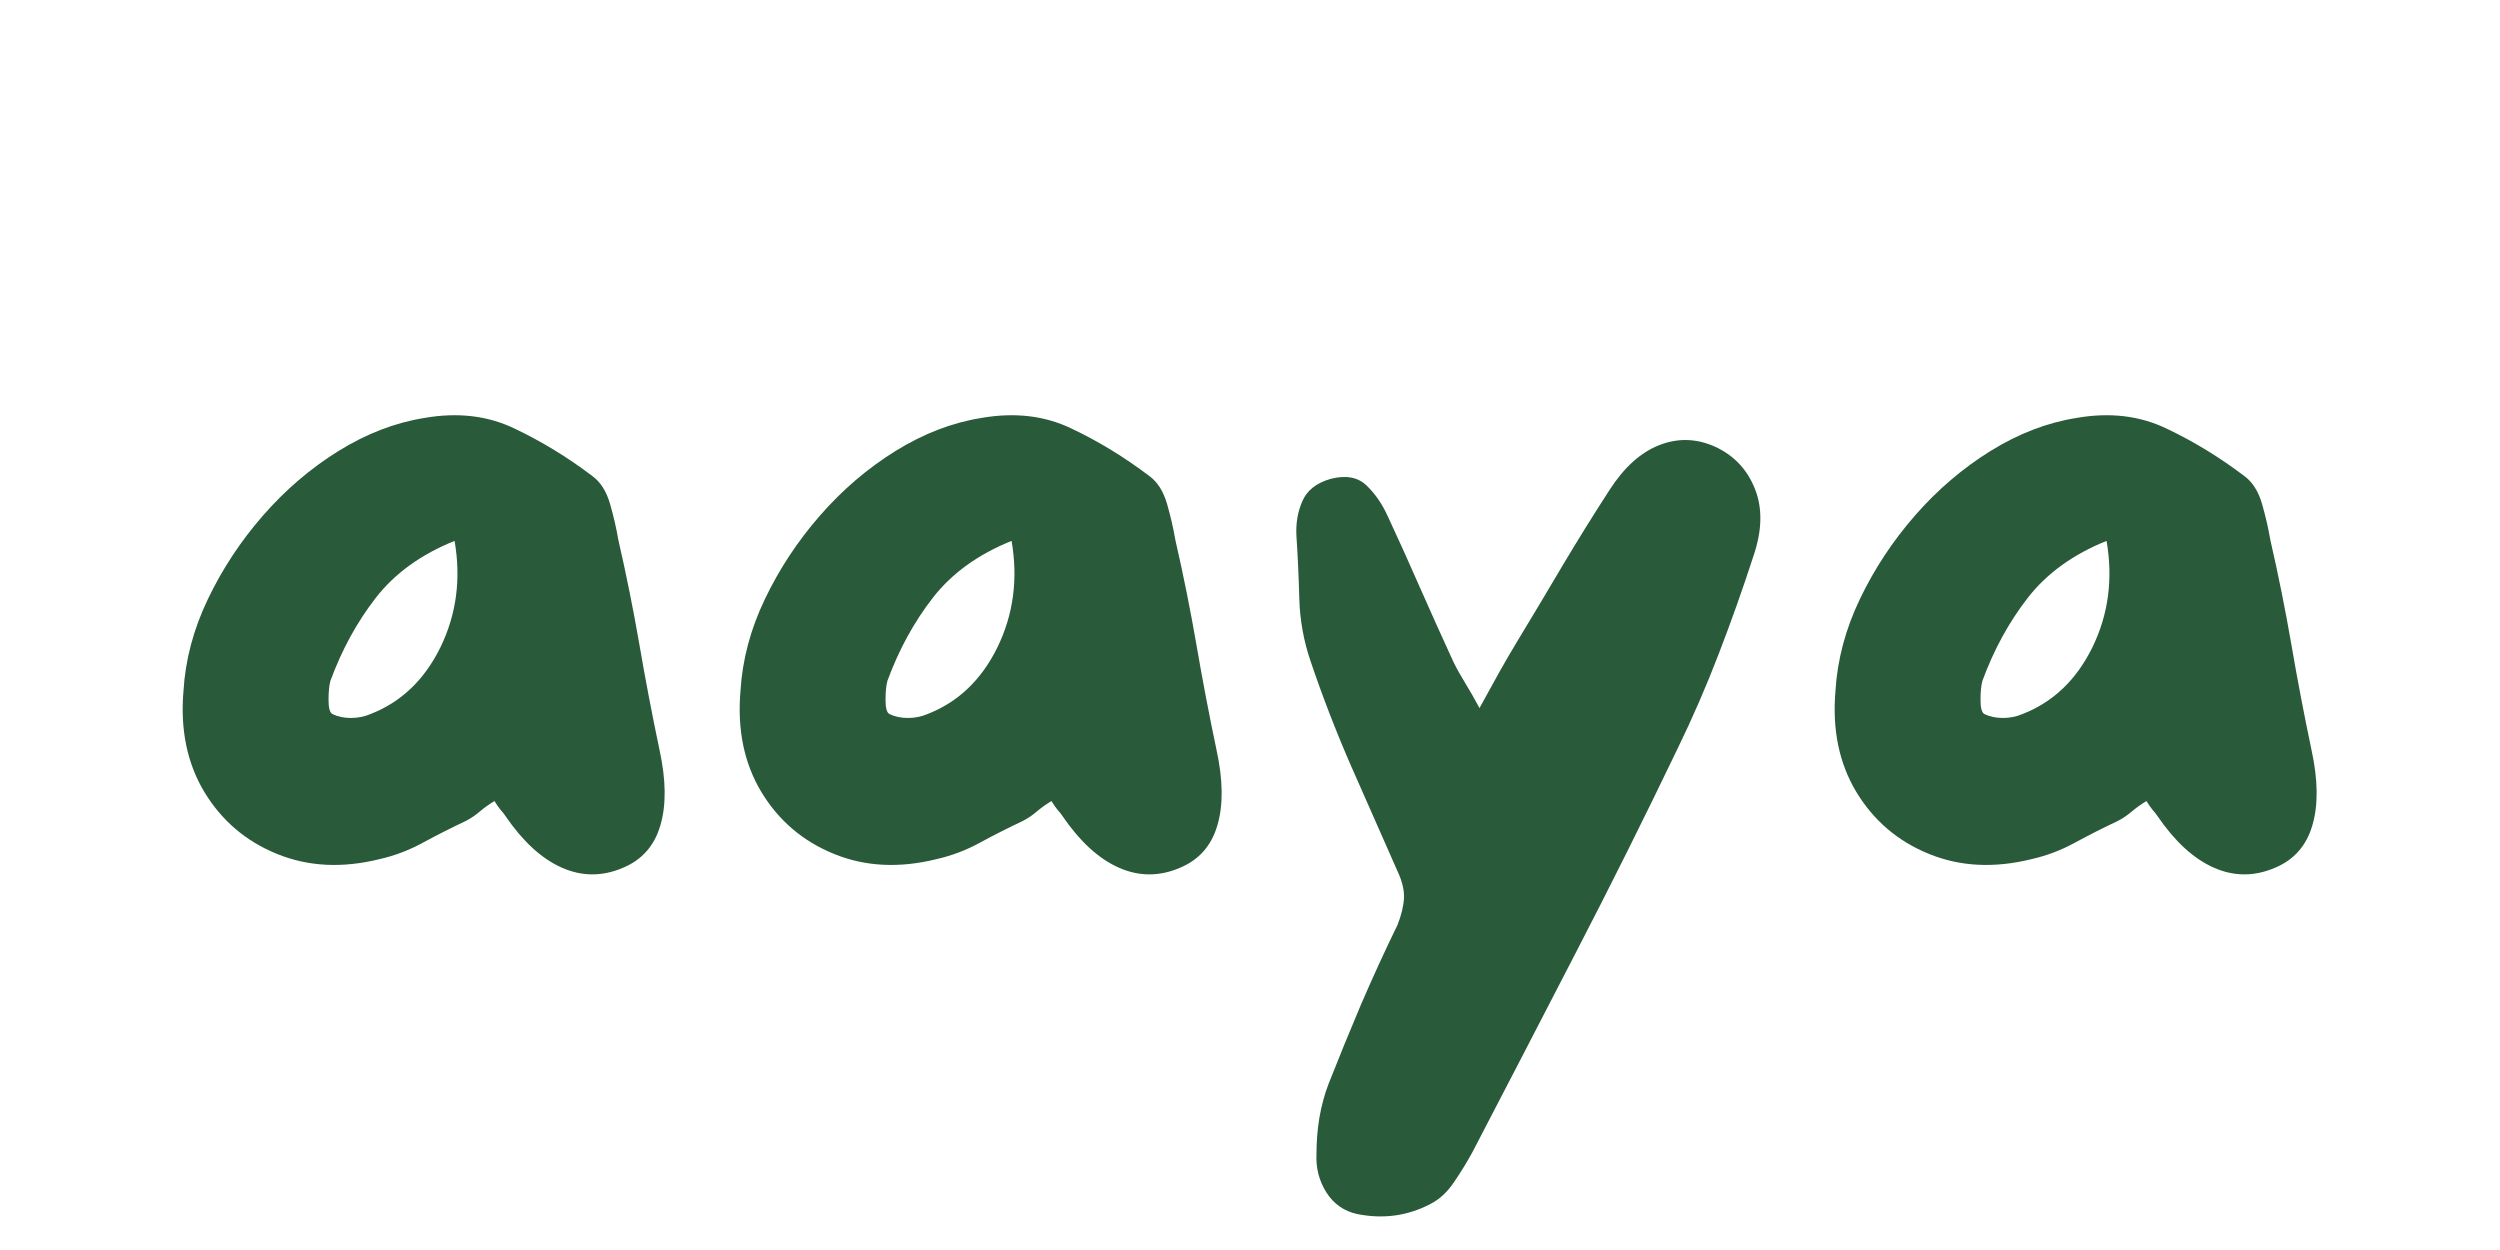 <svg xmlns="http://www.w3.org/2000/svg" xmlns:xlink="http://www.w3.org/1999/xlink" width="200" zoomAndPan="magnify" viewBox="0 0 150 75" height="100" preserveAspectRatio="xMidYMid meet" version="1.2"><defs/><g id="b1ddd48fc4"><g style="fill:#295a39;fill-opacity:1;"><g transform="translate(8.728, 57)"><path style="stroke:none" d="M 30.844 -12 C 31.238 -10.195 31.254 -8.688 30.891 -7.469 C 30.535 -6.25 29.781 -5.398 28.625 -4.922 C 27.383 -4.398 26.16 -4.41 24.953 -4.953 C 23.754 -5.492 22.633 -6.523 21.594 -8.047 C 21.52 -8.16 21.422 -8.285 21.297 -8.422 C 21.18 -8.566 21.062 -8.738 20.938 -8.938 C 20.613 -8.738 20.32 -8.531 20.062 -8.312 C 19.812 -8.094 19.523 -7.898 19.203 -7.734 C 18.359 -7.336 17.516 -6.91 16.672 -6.453 C 15.836 -5.992 14.961 -5.66 14.047 -5.453 C 11.805 -4.898 9.754 -5.004 7.891 -5.766 C 6.023 -6.523 4.57 -7.766 3.531 -9.484 C 2.5 -11.203 2.082 -13.223 2.281 -15.547 C 2.395 -17.422 2.883 -19.258 3.75 -21.062 C 4.613 -22.863 5.711 -24.531 7.047 -26.062 C 8.391 -27.602 9.898 -28.895 11.578 -29.938 C 13.254 -30.977 14.973 -31.641 16.734 -31.922 C 18.734 -32.273 20.539 -32.062 22.156 -31.281 C 23.781 -30.508 25.332 -29.562 26.812 -28.438 C 27.301 -28.082 27.656 -27.523 27.875 -26.766 C 28.094 -26.004 28.258 -25.281 28.375 -24.594 C 28.852 -22.52 29.273 -20.422 29.641 -18.297 C 30.004 -16.18 30.406 -14.082 30.844 -12 Z M 13.5 -14.156 C 15.344 -14.875 16.742 -16.211 17.703 -18.172 C 18.66 -20.141 18.941 -22.266 18.547 -24.547 C 16.547 -23.742 14.973 -22.609 13.828 -21.141 C 12.691 -19.68 11.781 -18.016 11.094 -16.141 C 11.02 -15.859 10.984 -15.477 10.984 -15 C 10.984 -14.52 11.062 -14.238 11.219 -14.156 C 11.539 -14 11.91 -13.922 12.328 -13.922 C 12.742 -13.922 13.133 -14 13.5 -14.156 Z M 13.5 -14.156 "/></g></g><g style="fill:#295a39;fill-opacity:1;"><g transform="translate(42.148, 57)"><path style="stroke:none" d="M 30.844 -12 C 31.238 -10.195 31.254 -8.688 30.891 -7.469 C 30.535 -6.25 29.781 -5.398 28.625 -4.922 C 27.383 -4.398 26.16 -4.41 24.953 -4.953 C 23.754 -5.492 22.633 -6.523 21.594 -8.047 C 21.52 -8.16 21.422 -8.285 21.297 -8.422 C 21.18 -8.566 21.062 -8.738 20.938 -8.938 C 20.613 -8.738 20.32 -8.531 20.062 -8.312 C 19.812 -8.094 19.523 -7.898 19.203 -7.734 C 18.359 -7.336 17.516 -6.91 16.672 -6.453 C 15.836 -5.992 14.961 -5.66 14.047 -5.453 C 11.805 -4.898 9.754 -5.004 7.891 -5.766 C 6.023 -6.523 4.57 -7.766 3.531 -9.484 C 2.5 -11.203 2.082 -13.223 2.281 -15.547 C 2.395 -17.422 2.883 -19.258 3.75 -21.062 C 4.613 -22.863 5.711 -24.531 7.047 -26.062 C 8.391 -27.602 9.898 -28.895 11.578 -29.938 C 13.254 -30.977 14.973 -31.641 16.734 -31.922 C 18.734 -32.273 20.539 -32.062 22.156 -31.281 C 23.781 -30.508 25.332 -29.562 26.812 -28.438 C 27.301 -28.082 27.656 -27.523 27.875 -26.766 C 28.094 -26.004 28.258 -25.281 28.375 -24.594 C 28.852 -22.52 29.273 -20.422 29.641 -18.297 C 30.004 -16.18 30.406 -14.082 30.844 -12 Z M 13.5 -14.156 C 15.344 -14.875 16.742 -16.211 17.703 -18.172 C 18.66 -20.141 18.941 -22.266 18.547 -24.547 C 16.547 -23.742 14.973 -22.609 13.828 -21.141 C 12.691 -19.68 11.781 -18.016 11.094 -16.141 C 11.02 -15.859 10.984 -15.477 10.984 -15 C 10.984 -14.52 11.062 -14.238 11.219 -14.156 C 11.539 -14 11.91 -13.922 12.328 -13.922 C 12.742 -13.922 13.133 -14 13.5 -14.156 Z M 13.5 -14.156 "/></g></g><g style="fill:#295a39;fill-opacity:1;"><g transform="translate(75.567, 57)"><path style="stroke:none" d="M 27.359 -30.188 C 28.484 -29.664 29.273 -28.82 29.734 -27.656 C 30.191 -26.5 30.16 -25.16 29.641 -23.641 C 29.004 -21.68 28.312 -19.727 27.562 -17.781 C 26.82 -15.844 25.992 -13.938 25.078 -12.062 C 23.117 -7.977 21.098 -3.926 19.016 0.094 C 16.941 4.113 14.863 8.125 12.781 12.125 C 12.457 12.719 12.094 13.312 11.688 13.906 C 11.289 14.508 10.816 14.953 10.266 15.234 C 8.898 15.953 7.438 16.156 5.875 15.844 C 5.082 15.676 4.461 15.242 4.016 14.547 C 3.578 13.848 3.379 13.078 3.422 12.234 C 3.422 11.516 3.477 10.797 3.594 10.078 C 3.719 9.359 3.898 8.68 4.141 8.047 C 4.773 6.441 5.43 4.836 6.109 3.234 C 6.797 1.641 7.52 0.062 8.281 -1.5 C 8.52 -2.102 8.648 -2.645 8.672 -3.125 C 8.691 -3.602 8.562 -4.141 8.281 -4.734 C 7.363 -6.816 6.441 -8.906 5.516 -11 C 4.598 -13.102 3.781 -15.219 3.062 -17.344 C 2.656 -18.539 2.43 -19.781 2.391 -21.062 C 2.359 -22.344 2.301 -23.602 2.219 -24.844 C 2.176 -25.602 2.297 -26.301 2.578 -26.938 C 2.859 -27.582 3.422 -28.023 4.266 -28.266 C 5.18 -28.504 5.898 -28.375 6.422 -27.875 C 6.941 -27.375 7.363 -26.766 7.688 -26.047 C 8.363 -24.598 9.02 -23.145 9.656 -21.688 C 10.301 -20.227 10.961 -18.758 11.641 -17.281 C 11.836 -16.883 12.066 -16.473 12.328 -16.047 C 12.586 -15.629 12.879 -15.117 13.203 -14.516 C 13.641 -15.316 14.035 -16.035 14.391 -16.672 C 14.754 -17.316 15.117 -17.941 15.484 -18.547 C 16.398 -20.055 17.305 -21.57 18.203 -23.094 C 19.109 -24.613 20.039 -26.113 21 -27.594 C 21.875 -28.957 22.875 -29.859 24 -30.297 C 25.125 -30.734 26.242 -30.695 27.359 -30.188 Z M 27.359 -30.188 "/></g></g><g style="fill:#295a39;fill-opacity:1;"><g transform="translate(107.847, 57)"><path style="stroke:none" d="M 30.844 -12 C 31.238 -10.195 31.254 -8.688 30.891 -7.469 C 30.535 -6.25 29.781 -5.398 28.625 -4.922 C 27.383 -4.398 26.16 -4.41 24.953 -4.953 C 23.754 -5.492 22.633 -6.523 21.594 -8.047 C 21.52 -8.16 21.422 -8.285 21.297 -8.422 C 21.18 -8.566 21.062 -8.738 20.938 -8.938 C 20.613 -8.738 20.32 -8.531 20.062 -8.312 C 19.812 -8.094 19.523 -7.898 19.203 -7.734 C 18.359 -7.336 17.516 -6.91 16.672 -6.453 C 15.836 -5.992 14.961 -5.66 14.047 -5.453 C 11.805 -4.898 9.754 -5.004 7.891 -5.766 C 6.023 -6.523 4.57 -7.766 3.531 -9.484 C 2.5 -11.203 2.082 -13.223 2.281 -15.547 C 2.395 -17.422 2.883 -19.258 3.75 -21.062 C 4.613 -22.863 5.711 -24.531 7.047 -26.062 C 8.391 -27.602 9.898 -28.895 11.578 -29.938 C 13.254 -30.977 14.973 -31.641 16.734 -31.922 C 18.734 -32.273 20.539 -32.062 22.156 -31.281 C 23.781 -30.508 25.332 -29.562 26.812 -28.438 C 27.301 -28.082 27.656 -27.523 27.875 -26.766 C 28.094 -26.004 28.258 -25.281 28.375 -24.594 C 28.852 -22.52 29.273 -20.422 29.641 -18.297 C 30.004 -16.18 30.406 -14.082 30.844 -12 Z M 13.5 -14.156 C 15.344 -14.875 16.742 -16.211 17.703 -18.172 C 18.66 -20.141 18.941 -22.266 18.547 -24.547 C 16.547 -23.742 14.973 -22.609 13.828 -21.141 C 12.691 -19.68 11.781 -18.016 11.094 -16.141 C 11.02 -15.859 10.984 -15.477 10.984 -15 C 10.984 -14.52 11.062 -14.238 11.219 -14.156 C 11.539 -14 11.91 -13.922 12.328 -13.922 C 12.742 -13.922 13.133 -14 13.5 -14.156 Z M 13.5 -14.156 "/></g></g></g></svg>